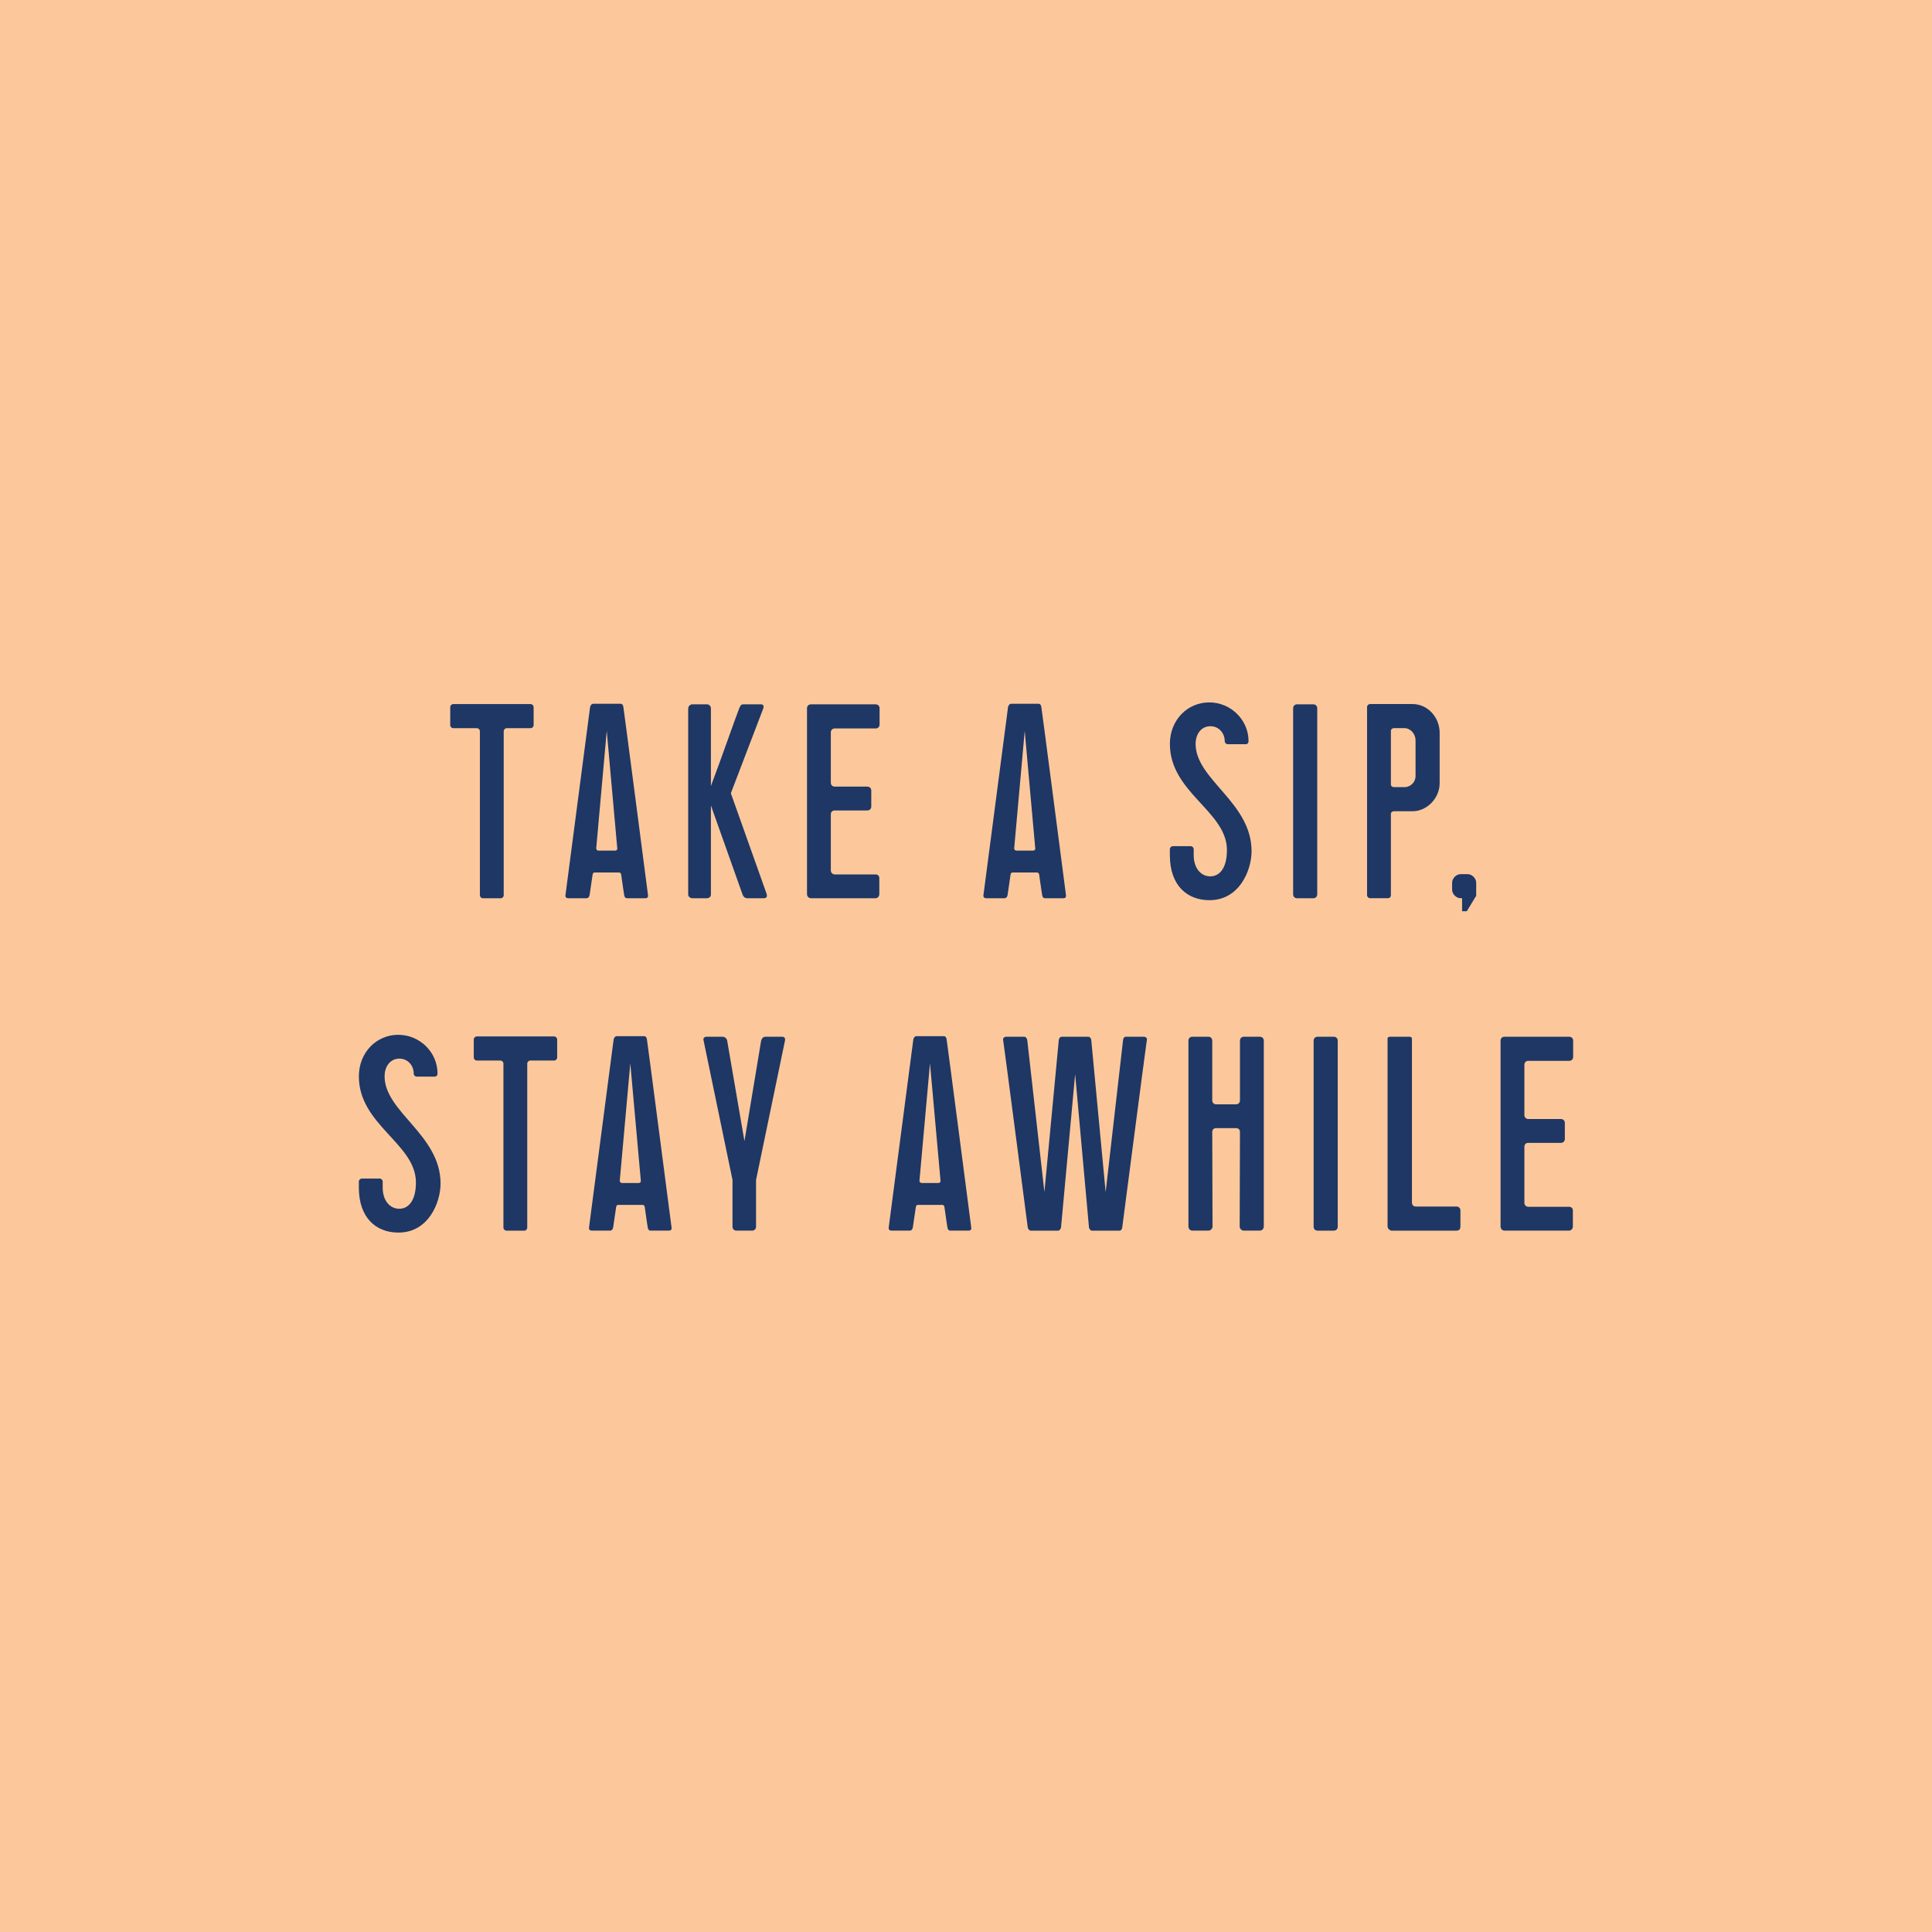 <?xml version="1.0" encoding="UTF-8"?>
<svg xmlns="http://www.w3.org/2000/svg" id="a" viewBox="0 0 1000 1000">
  <defs>
    <style>.b{fill:#fcc89b;}.c{fill:#1e3765;}</style>
  </defs>
  <rect class="b" x="-31.29" y="-40.26" width="1063.9" height="1063.9"></rect>
  <g>
    <path class="c" d="M276.21,366v9.32c0,.86-.72,1.58-1.58,1.58h-12.33c-.86,0-1.58,.72-1.58,1.58v84.88c0,.86-.72,1.58-1.43,1.58h-9.32c-.86,0-1.58-.72-1.58-1.58v-84.88c0-.86-.72-1.58-1.58-1.58h-12.19c-.86,0-1.58-.72-1.58-1.58v-9.32c0-.86,.72-1.58,1.58-1.58h40c.86,0,1.58,.72,1.58,1.58Z"></path>
    <path class="c" d="M305.45,365.86c.29-.86,.72-1.58,1.58-1.58h14.19c.86,0,1.29,.72,1.43,1.58,.14,.43,12.47,95.2,12.76,97.49,.14,1.29-.57,1.58-1.43,1.58h-9.46c-.86,0-1.29-.72-1.43-1.58-.14-.86-.57-3.44-1.58-10.75-.14-.57-.43-1-1.15-1h-12.62c-.57,0-.86,.43-1,1l-1.58,10.75c-.14,.86-.72,1.58-1.58,1.58h-9.32c-.86,0-1.72-.29-1.58-1.58l12.76-97.49Zm4.3,74.41h8.75c.57,0,1.15-.57,1-1.15l-5.45-60.79-5.45,60.79c0,.72,.57,1.15,1.15,1.15Z"></path>
    <path class="c" d="M396.78,462.63c.57,1.72-.29,2.29-1.43,2.29h-8.6c-1.43,0-2.15-1.15-2.44-2.01l-16.34-46.02v46.17c0,1-.86,1.86-2.01,1.86h-7.6c-1.15,0-2.15-.86-2.15-1.86v-96.35c0-1.15,1-2.15,2.15-2.15h7.6c1.15,0,2.01,1,2.01,2.15v40.14c5.16-13.62,13.05-36.27,14.62-40.14,.57-1.43,1-2.15,2.01-2.15h9.46s1.72,0,1,2.15l-16.77,43.87,18.5,52.04Z"></path>
    <path class="c" d="M432.19,452.6h21.08c1,0,1.86,.72,1.86,1.86v8.32c0,1.15-.86,2.15-2.01,2.15h-33.41c-1.15,0-2.01-1-2.01-2.15v-96.2c0-1.15,.86-2.01,2.01-2.01h33.55c1.15,0,2.01,.86,2.01,2.01v8.46c0,1.15-.86,2.01-2.01,2.01h-21.22c-1.15,0-2.01,.86-2.01,2.01v26.09c0,1.15,.86,2.01,2.01,2.01h16.92c1.15,0,2.01,.86,2.01,2.01v8.32c0,1.15-.86,2.01-2.01,2.01h-16.92c-1.29,0-2.01,.86-2.01,2.01v29.1c0,1.15,1,2.01,2.15,2.01Z"></path>
    <path class="c" d="M521.79,365.86c.29-.86,.72-1.58,1.58-1.58h14.19c.86,0,1.29,.72,1.43,1.58,.14,.43,12.47,95.2,12.76,97.49,.14,1.29-.57,1.58-1.43,1.58h-9.46c-.86,0-1.29-.72-1.43-1.58-.14-.86-.57-3.44-1.58-10.75-.14-.57-.43-1-1.15-1h-12.62c-.57,0-.86,.43-1,1l-1.58,10.75c-.14,.86-.72,1.58-1.58,1.58h-9.32c-.86,0-1.72-.29-1.58-1.58l12.76-97.49Zm4.3,74.41h8.75c.57,0,1.15-.57,1-1.15l-5.45-60.79-5.45,60.79c0,.72,.57,1.15,1.15,1.15Z"></path>
    <path class="c" d="M626.45,375.89c-4.3,0-7.6,3.58-7.6,9.18,0,18.49,28.96,30.25,28.96,55.48,0,9.75-6.16,25.38-21.79,25.38-11.61,0-20.36-7.6-20.5-22.94v-3.44c0-.86,.72-1.58,1.58-1.58h9.18c.86,0,1.58,.72,1.58,1.58v3.01c0,7.03,3.87,11.04,8.6,11.04s8.6-4.16,8.6-13.62c0-20.07-29.53-29.68-29.53-54.91,0-12.47,9.18-21.51,20.36-21.51s20.36,9.03,20.36,20.07c0,.86-.57,1.58-1.43,1.58h-9.32c-.86,0-1.58-.72-1.58-1.58,0-4.16-3.01-7.74-7.46-7.74Z"></path>
    <path class="c" d="M669.32,366.57c0-1.15,.86-2.01,2.01-2.01h8.46c1.15,0,2.01,.86,2.01,2.01v96.35c0,1.15-.86,2.01-2.01,2.01h-8.46c-1.15,0-2.01-.86-2.01-2.01v-96.35Z"></path>
    <path class="c" d="M745.16,379.33v26.09c0,7.6-6.45,14.48-14.05,14.48h-9.61c-.86,0-1.58,.57-1.58,1.43v42.01c0,.86-.57,1.58-1.43,1.58h-9.32c-.86,0-1.58-.72-1.58-1.58v-97.35c0-.86,.72-1.58,1.58-1.58h21.94c7.74,0,14.05,6.74,14.05,14.91Zm-12.47,3.87c0-3.3-2.58-6.31-5.73-6.31h-5.45c-.86,0-1.58,.57-1.58,1.43v27.81c0,.72,.72,1.29,1.58,1.29h5.45c3.15,0,5.73-2.58,5.73-5.73v-18.49Z"></path>
    <path class="c" d="M764.08,463.35c0,.43-.14,.72-.43,1l-4.44,7.31h-2.44v-6.74h-.72c-2.29,0-4.44-2.15-4.44-4.44v-3.58c0-2.29,2.15-4.44,4.44-4.44h3.58c2.29,0,4.45,2.15,4.45,4.44v6.45Z"></path>
    <path class="c" d="M206.67,547.94c-4.3,0-7.6,3.58-7.6,9.18,0,18.49,28.96,30.25,28.96,55.48,0,9.75-6.16,25.38-21.79,25.38-11.61,0-20.36-7.6-20.5-22.94v-3.44c0-.86,.72-1.58,1.58-1.58h9.18c.86,0,1.58,.72,1.58,1.58v3.01c0,7.03,3.87,11.04,8.6,11.04s8.6-4.16,8.6-13.62c0-20.07-29.53-29.68-29.53-54.91,0-12.47,9.18-21.51,20.36-21.51s20.36,9.03,20.36,20.07c0,.86-.57,1.58-1.43,1.58h-9.32c-.86,0-1.58-.72-1.58-1.58,0-4.16-3.01-7.74-7.46-7.74Z"></path>
    <path class="c" d="M288.39,538.04v9.32c0,.86-.72,1.58-1.58,1.58h-12.33c-.86,0-1.58,.72-1.58,1.58v84.88c0,.86-.72,1.58-1.43,1.58h-9.32c-.86,0-1.58-.72-1.58-1.58v-84.88c0-.86-.72-1.58-1.58-1.58h-12.19c-.86,0-1.58-.72-1.58-1.58v-9.32c0-.86,.72-1.58,1.58-1.58h40c.86,0,1.58,.72,1.58,1.58Z"></path>
    <path class="c" d="M317.64,537.9c.29-.86,.72-1.58,1.58-1.58h14.19c.86,0,1.29,.72,1.43,1.58,.14,.43,12.47,95.2,12.76,97.49,.14,1.29-.57,1.58-1.43,1.58h-9.46c-.86,0-1.29-.72-1.43-1.58s-.57-3.44-1.58-10.75c-.14-.57-.43-1-1.15-1h-12.62c-.57,0-.86,.43-1,1l-1.58,10.75c-.14,.86-.72,1.58-1.58,1.58h-9.32c-.86,0-1.72-.29-1.58-1.58l12.76-97.49Zm4.3,74.41h8.75c.57,0,1.15-.57,1-1.15l-5.45-60.79-5.45,60.79c0,.72,.57,1.15,1.15,1.15Z"></path>
    <path class="c" d="M364.09,538.19c-.14-1,.72-1.58,1.58-1.58h8.32c1.15,0,2.29,.86,2.44,2.29l8.89,51.76,8.6-51.76c.29-1.43,1.15-2.29,2.29-2.29h8.6c1.15,0,1.86,.72,1.43,2.29l-14.91,71.83v24.23c0,1.15-.86,2.01-2.01,2.01h-8.17c-1.15,0-2.01-.86-2.01-2.01v-24.23l-15.05-72.55Z"></path>
    <path class="c" d="M472.76,537.9c.29-.86,.72-1.58,1.58-1.58h14.19c.86,0,1.29,.72,1.43,1.58,.14,.43,12.47,95.2,12.76,97.49,.14,1.29-.57,1.58-1.43,1.58h-9.46c-.86,0-1.29-.72-1.43-1.58s-.57-3.44-1.58-10.75c-.14-.57-.43-1-1.15-1h-12.62c-.57,0-.86,.43-1,1l-1.58,10.75c-.14,.86-.72,1.58-1.58,1.58h-9.32c-.86,0-1.72-.29-1.58-1.58l12.76-97.49Zm4.3,74.41h8.75c.57,0,1.15-.57,1-1.15l-5.45-60.79-5.45,60.79c0,.72,.57,1.15,1.15,1.15Z"></path>
    <path class="c" d="M593.62,538.19c-.29,1.43-12.76,97.21-12.76,97.21-.14,.86-.57,1.58-1.43,1.58h-14.19c-.86,0-1.29-.72-1.58-1.58l-7.17-79.43-7.31,79.43c-.29,.86-.72,1.58-1.58,1.58h-14.05c-.86,0-1.29-.72-1.58-1.58,0,0-12.47-95.77-12.76-97.21-.14-1,.72-1.58,1.58-1.58h9.32c.86,0,1.29,.72,1.58,1.58l8.89,78.85,7.46-78.85c.14-.86,.72-1.58,1.58-1.58h13.62c.86,0,1.43,.72,1.58,1.58l7.46,78.85,9.03-78.85c.14-.86,.57-1.58,1.43-1.58h9.32c.86,0,1.72,.57,1.58,1.58Z"></path>
    <path class="c" d="M615.12,538.62c0-1.15,.86-2.01,2.01-2.01h8.32c1.15,0,2.01,.86,2.01,2.01v30.97c0,1.15,.86,2.01,2.01,2.01h10.32c1.15,0,2.01-.86,2.01-2.01v-30.97c0-1.15,.86-2.01,2.01-2.01h8.32c1.15,0,2.01,.86,2.01,2.01v96.2c0,1.15-.86,2.15-2.01,2.15h-8.32c-1.15,0-2.15-1-2.15-2.15l.14-48.89c0-1.15-.72-2.01-2.01-2.01h-10.32c-1.29,0-2.01,.86-2.01,2.01l.14,48.89c0,1.15-1,2.15-2.15,2.15h-8.32c-1.15,0-2.01-1-2.01-2.15v-96.2Z"></path>
    <path class="c" d="M679.93,538.62c0-1.15,.86-2.01,2.01-2.01h8.46c1.15,0,2.01,.86,2.01,2.01v96.35c0,1.15-.86,2.01-2.01,2.01h-8.46c-1.15,0-2.01-.86-2.01-2.01v-96.35Z"></path>
    <path class="c" d="M753.9,624.5c1,0,2.01,.72,2.01,2.01v8.32c0,1.15-.43,2.15-2.01,2.15h-33.55c-.86,0-2.15-1-2.15-2.15v-97.21s-.14-1,1.29-1h10.18c1.15,0,1.15,1,1.15,1v84.88s0,2.01,2.01,2.01h21.08Z"></path>
    <path class="c" d="M791.18,624.64h21.08c1,0,1.86,.72,1.86,1.86v8.32c0,1.15-.86,2.15-2.01,2.15h-33.41c-1.15,0-2.01-1-2.01-2.15v-96.2c0-1.15,.86-2.01,2.01-2.01h33.55c1.15,0,2.01,.86,2.01,2.01v8.46c0,1.15-.86,2.01-2.01,2.01h-21.22c-1.15,0-2.01,.86-2.01,2.01v26.09c0,1.15,.86,2.01,2.01,2.01h16.92c1.15,0,2.01,.86,2.01,2.01v8.32c0,1.15-.86,2.01-2.01,2.01h-16.92c-1.29,0-2.01,.86-2.01,2.01v29.1c0,1.15,1,2.01,2.15,2.01Z"></path>
  </g>
</svg>
